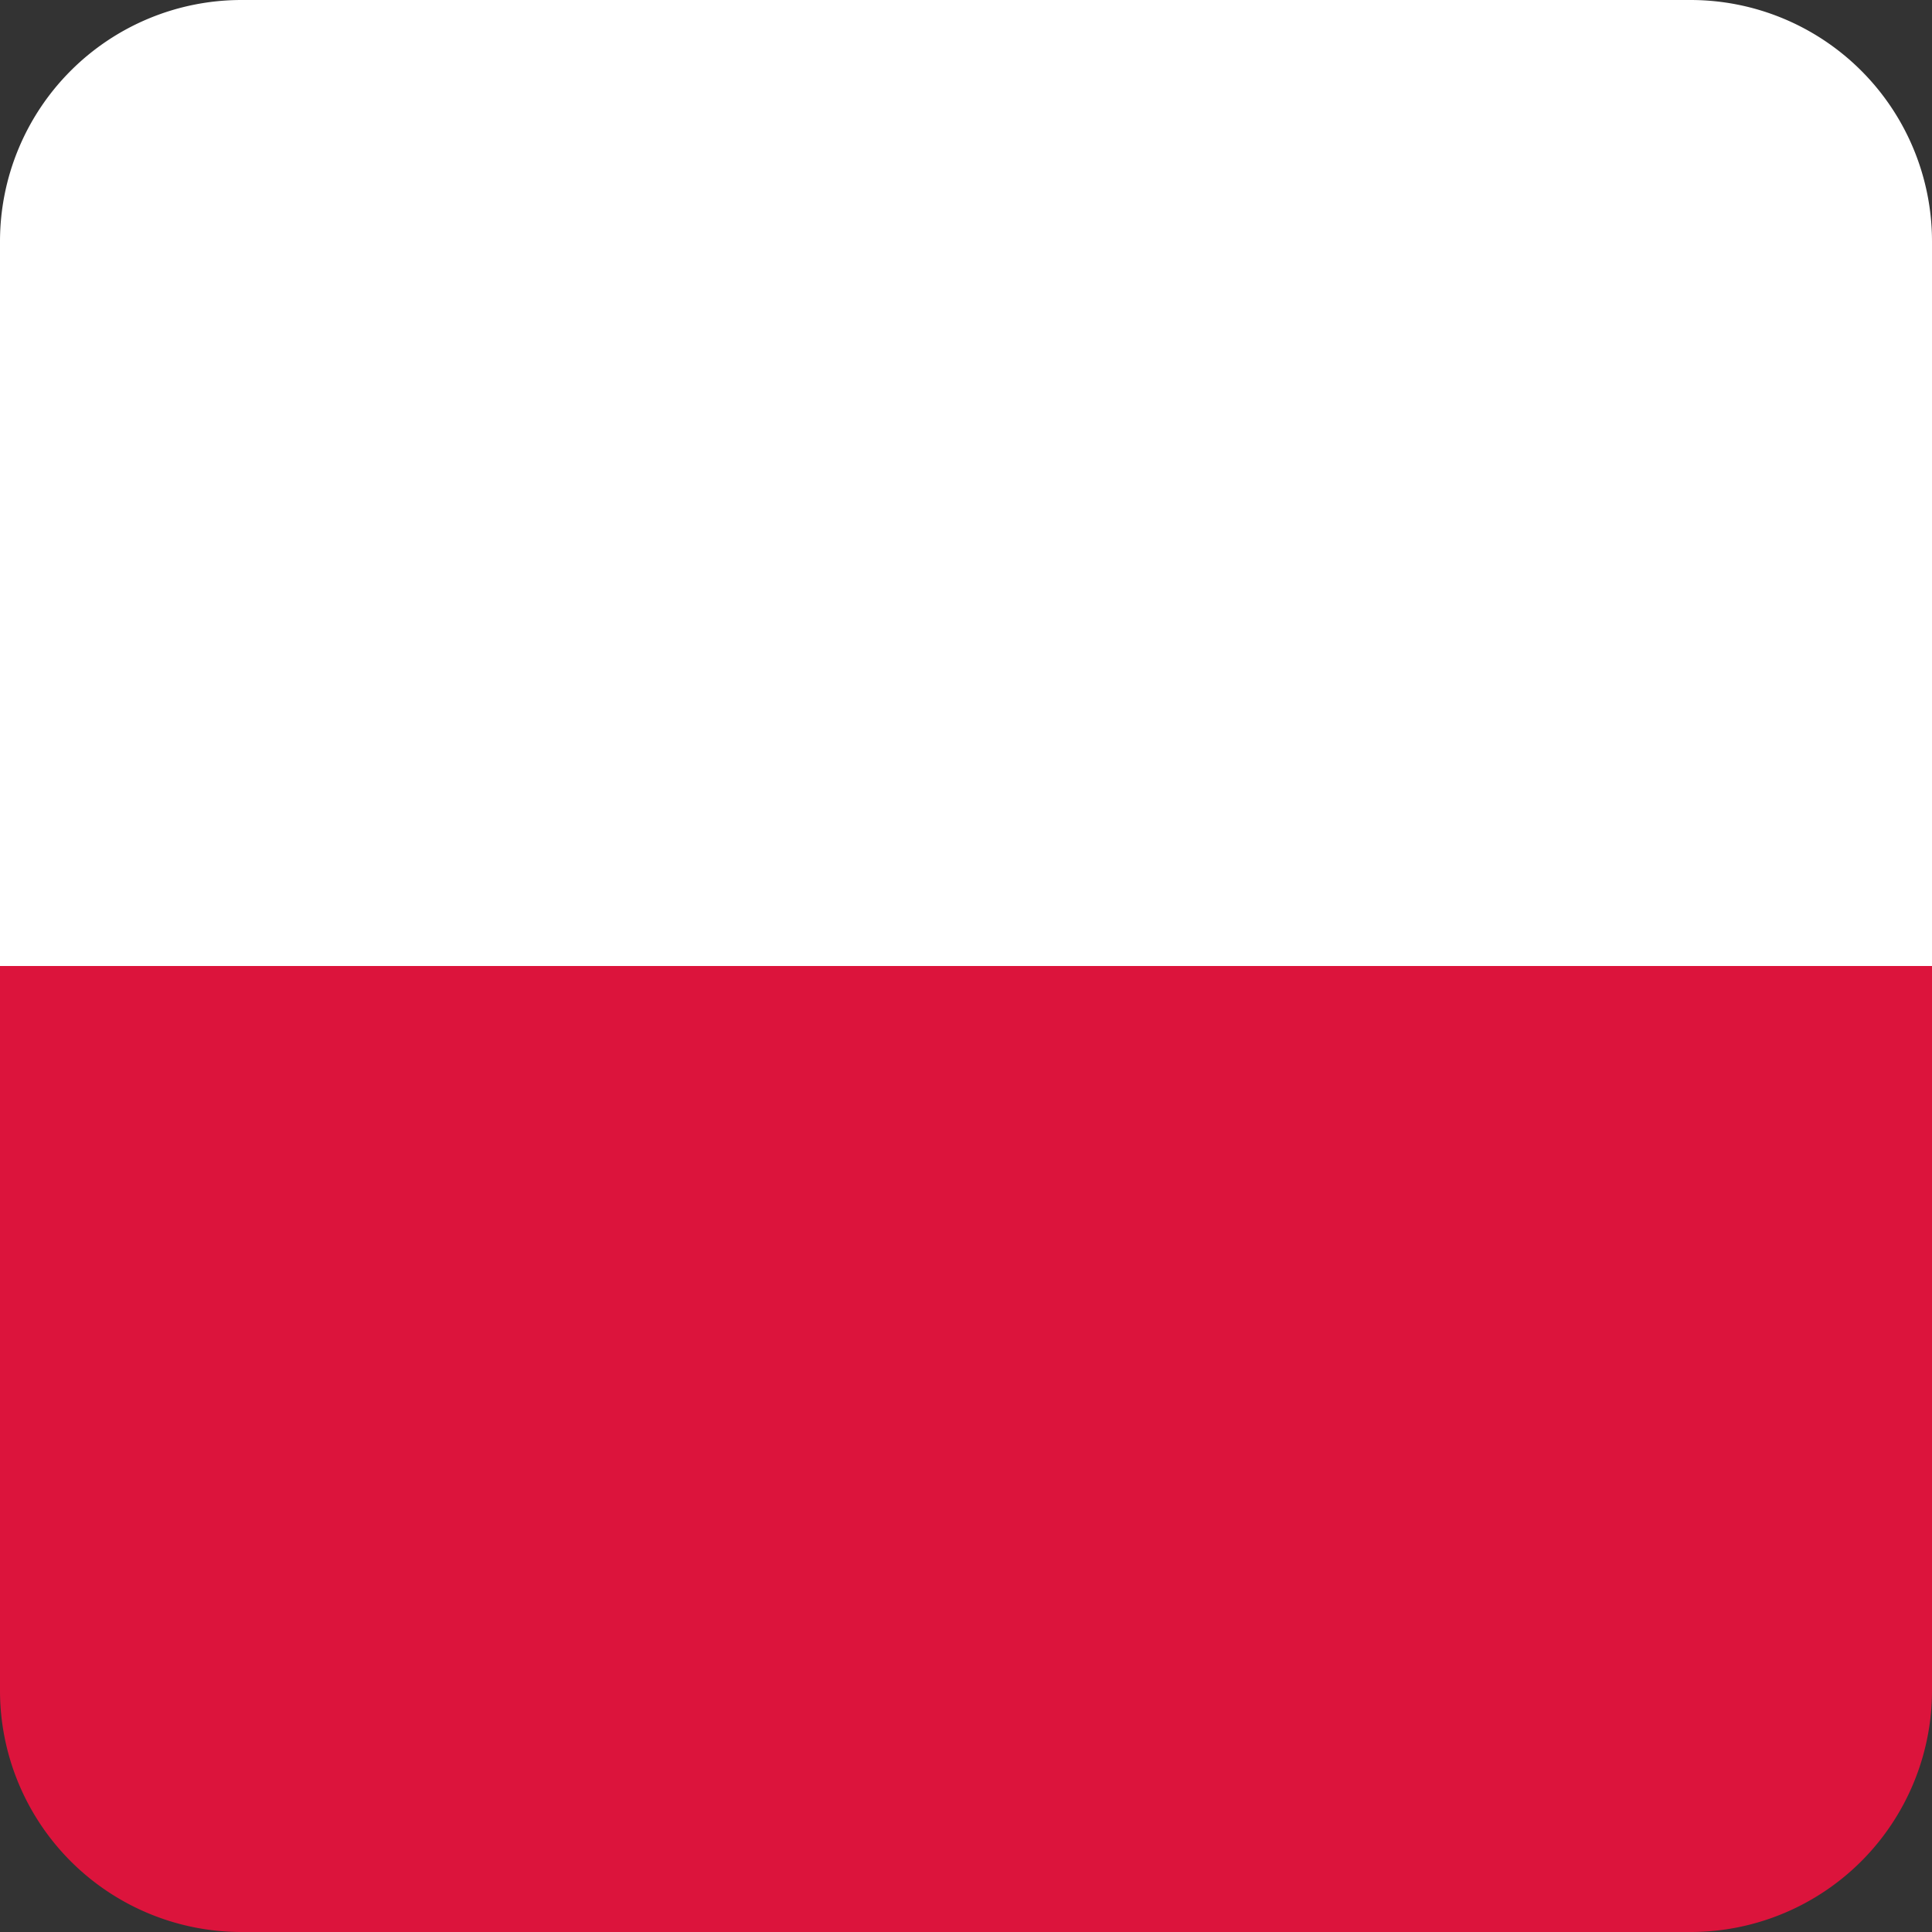 <svg xmlns="http://www.w3.org/2000/svg" viewBox="0 0 24 24"><rect x="0" y="0" width="24" height="24" fill="#333333" stroke="none"/><path d="M0,21a3,3,0,0,0,3,3H21a3,3,0,0,0,3-3V12H0Z" fill="#dc143c"/><path d="M21,0H3A3,3,0,0,0,0,3v9H24V3A3,3,0,0,0,21,0Z" fill="#fff"/></svg>
